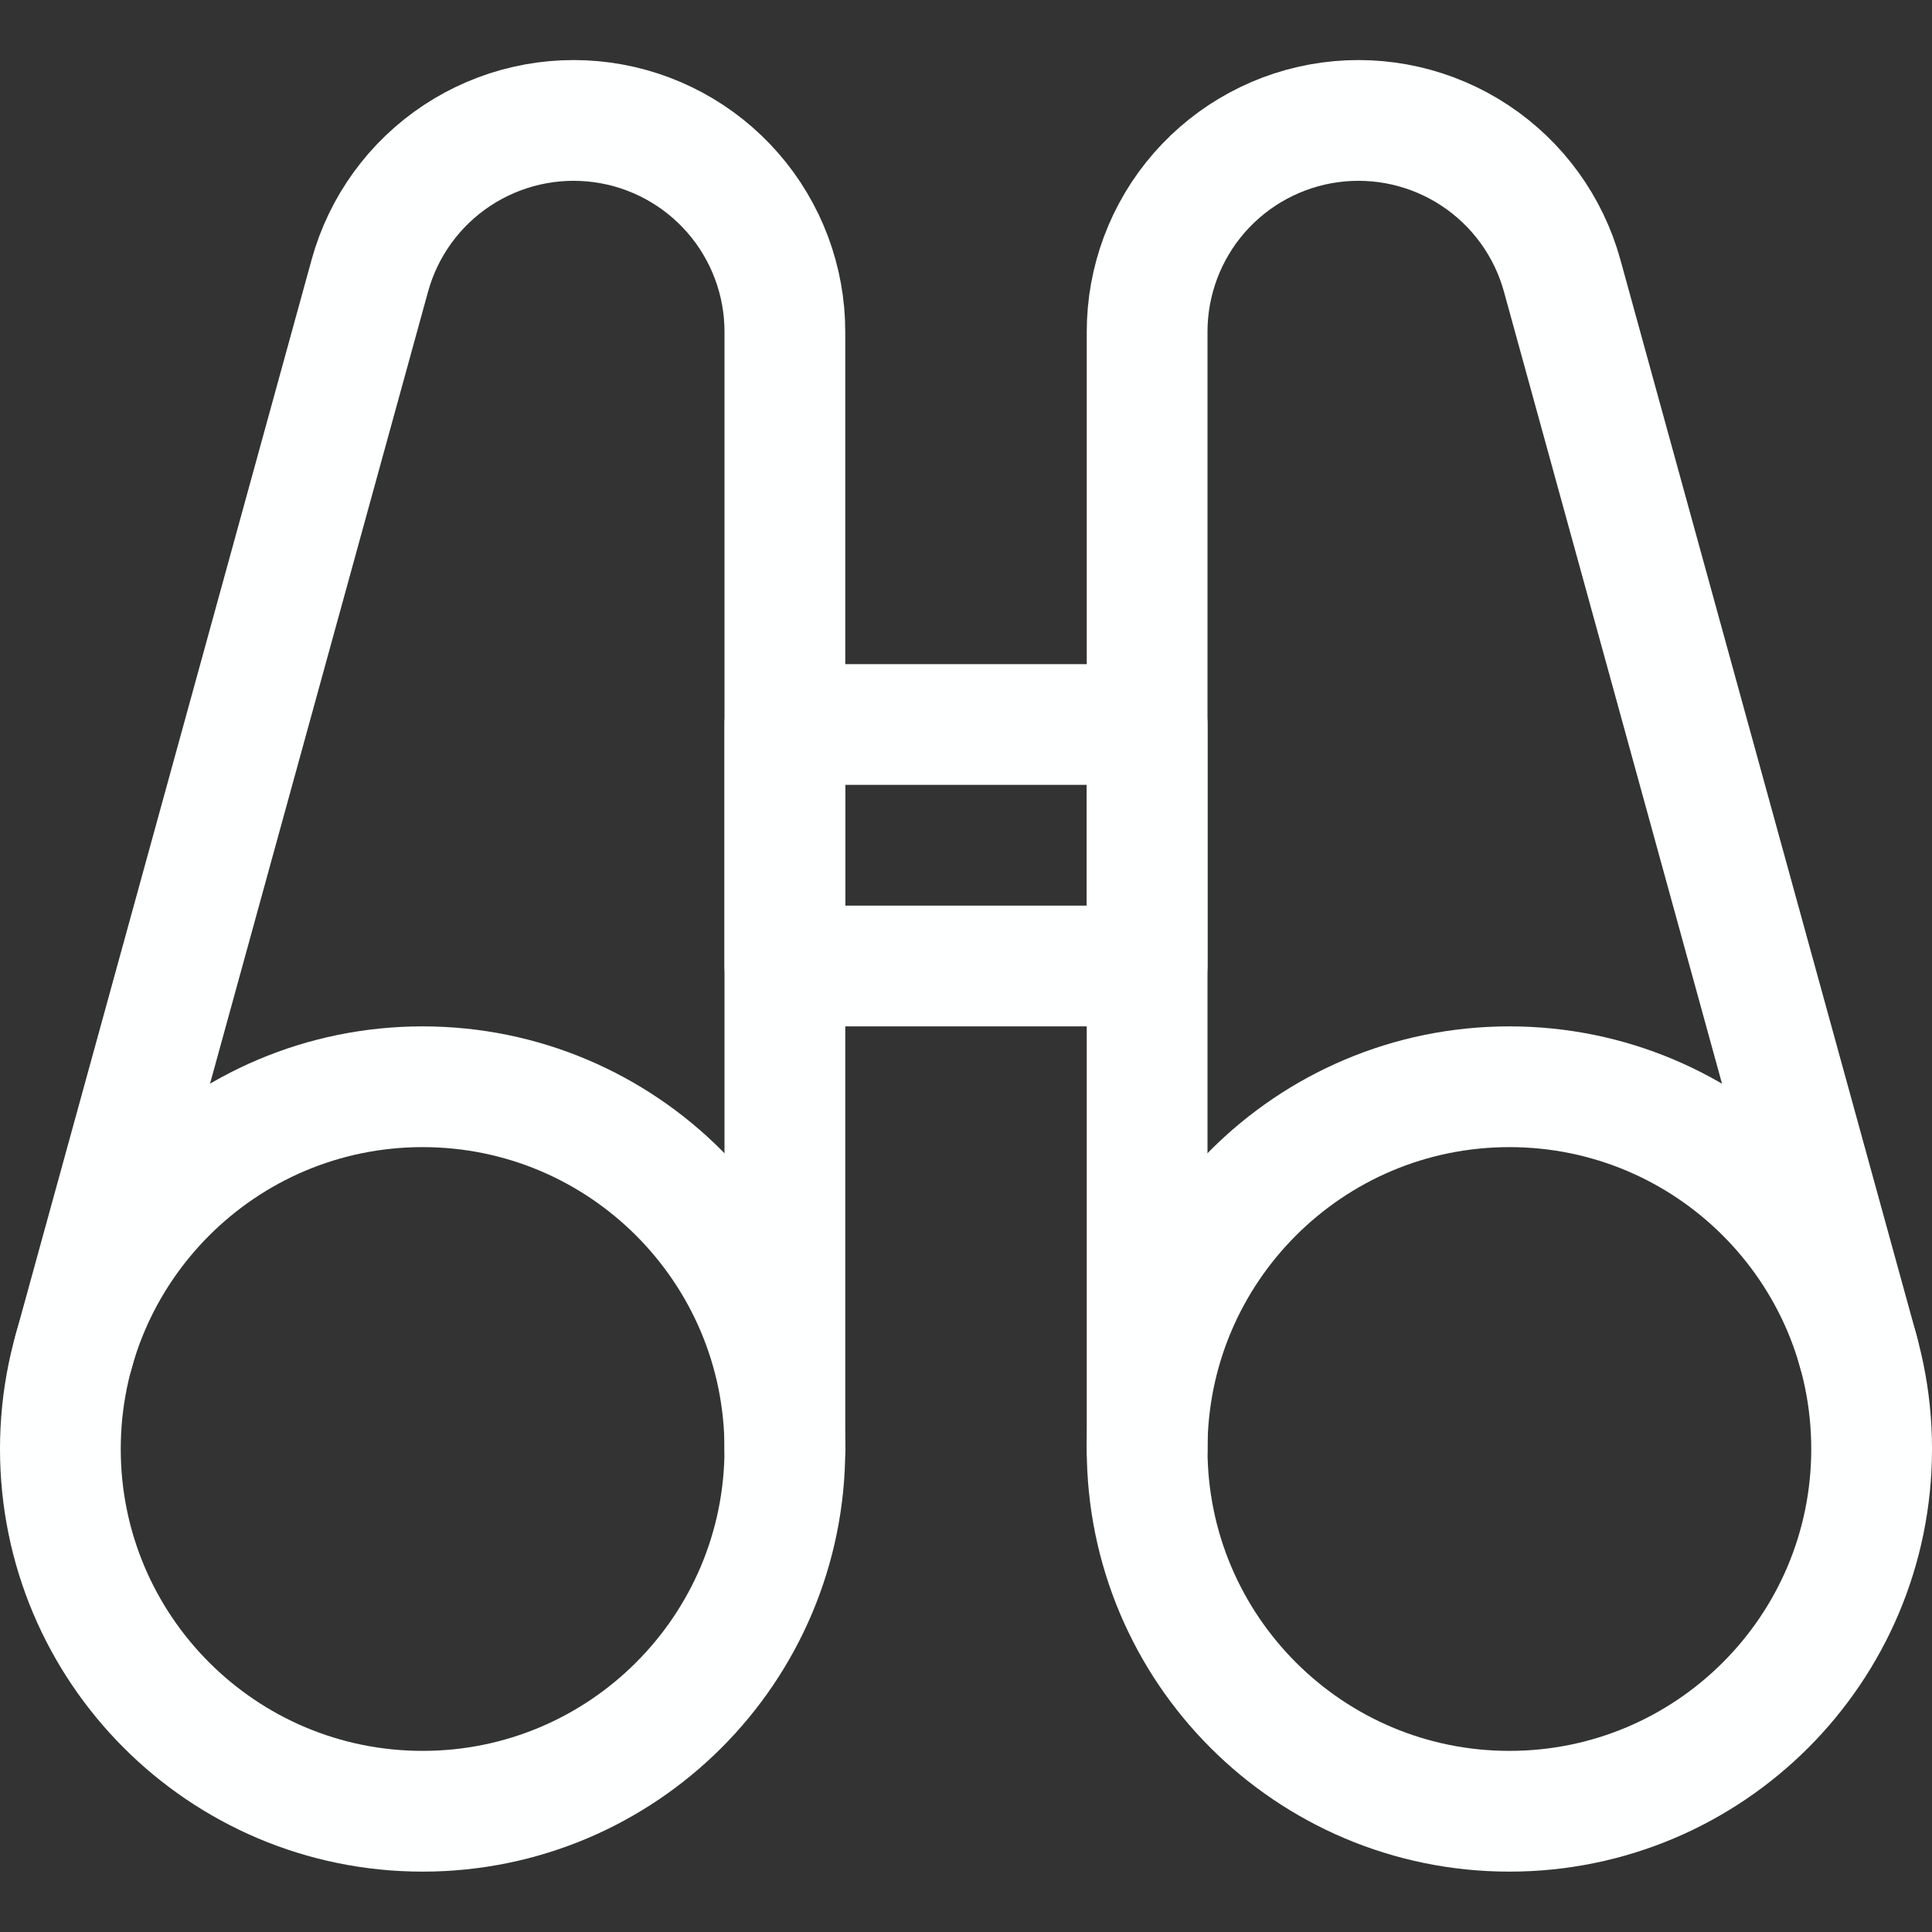 <svg width="64" height="64" viewBox="0 0 64 64" fill="none" xmlns="http://www.w3.org/2000/svg">
<rect x="0" y="0" width="64" height="64" fill="#333333" stroke="none"/>
<path d="M14 60C20.627 60 26 54.627 26 48C26 41.373 20.627 36 14 36C7.373 36 2 41.373 2 48C2 54.627 7.373 60 14 60Z" stroke="#FEFFFF" stroke-width="4" stroke-linecap="round" stroke-linejoin="round"/>
<path d="M26 48V11C26.003 9.305 25.39 7.666 24.276 6.389C23.161 5.111 21.622 4.281 19.942 4.053C18.262 3.825 16.557 4.215 15.142 5.149C13.728 6.083 12.7 7.499 12.251 9.133L2.429 44.813" stroke="#FEFFFF" stroke-width="4" stroke-linecap="round" stroke-linejoin="round"/>
<path d="M50 60C56.627 60 62 54.627 62 48C62 41.373 56.627 36 50 36C43.373 36 38 41.373 38 48C38 54.627 43.373 60 50 60Z" stroke="#FEFFFF" stroke-width="4" stroke-linecap="round" stroke-linejoin="round"/>
<path d="M38 48V11C37.998 9.305 38.61 7.666 39.724 6.389C40.839 5.111 42.379 4.281 44.058 4.053C45.738 3.825 47.444 4.215 48.858 5.149C50.272 6.083 51.3 7.499 51.749 9.133L61.571 44.805" stroke="#FEFFFF" stroke-width="4" stroke-linecap="round" stroke-linejoin="round"/>
<path d="M38 24H26V32H38V24Z" stroke="#FEFFFF" stroke-width="4" stroke-linecap="round" stroke-linejoin="round"/>
</svg>

